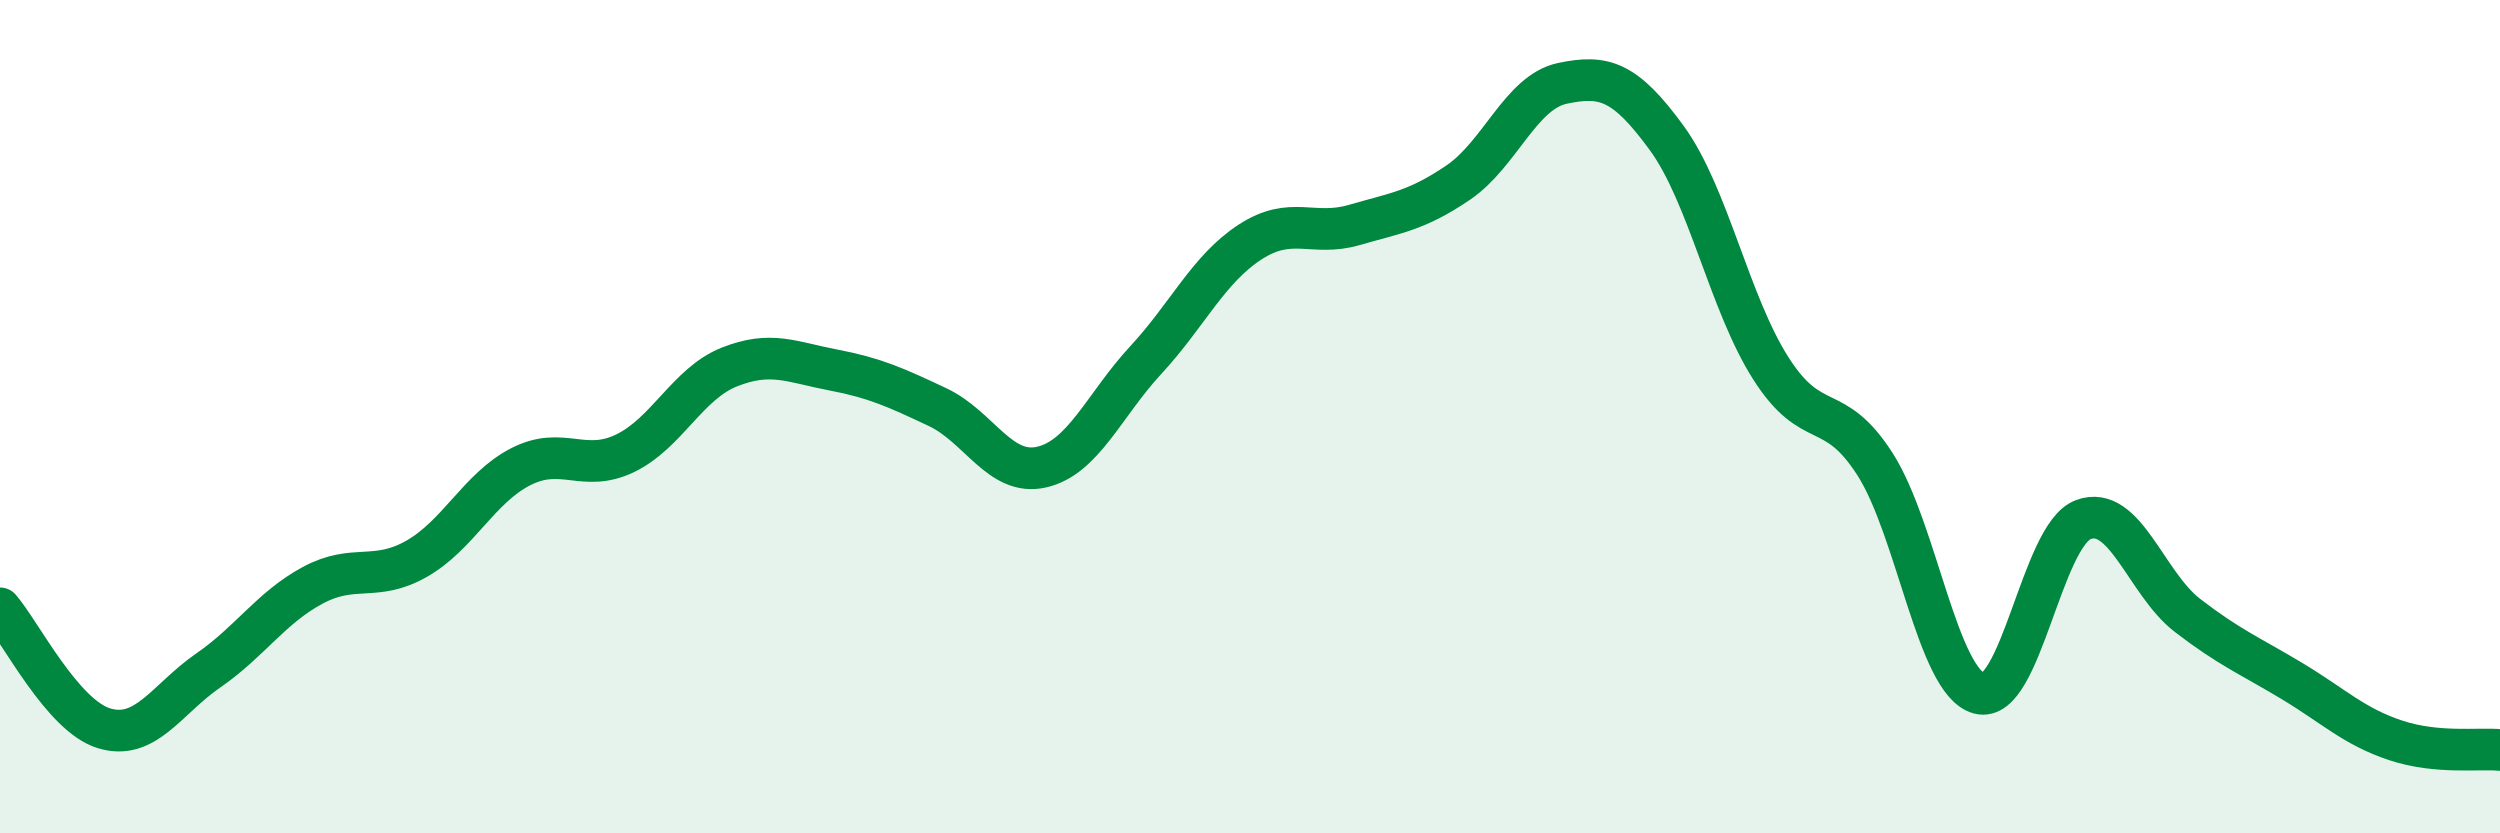 
    <svg width="60" height="20" viewBox="0 0 60 20" xmlns="http://www.w3.org/2000/svg">
      <path
        d="M 0,14.6 C 0.5,15.18 1.5,17.18 2.5,17.48 C 3.5,17.78 4,16.78 5,16.09 C 6,15.4 6.5,14.59 7.5,14.05 C 8.5,13.51 9,13.98 10,13.41 C 11,12.84 11.5,11.71 12.5,11.2 C 13.5,10.69 14,11.36 15,10.88 C 16,10.4 16.5,9.21 17.5,8.81 C 18.5,8.41 19,8.69 20,8.88 C 21,9.07 21.5,9.3 22.5,9.77 C 23.5,10.24 24,11.44 25,11.21 C 26,10.98 26.5,9.72 27.5,8.64 C 28.5,7.56 29,6.46 30,5.81 C 31,5.16 31.5,5.69 32.5,5.4 C 33.5,5.11 34,5.06 35,4.38 C 36,3.7 36.5,2.21 37.5,2 C 38.5,1.79 39,1.94 40,3.31 C 41,4.68 41.5,7.27 42.5,8.84 C 43.5,10.41 44,9.58 45,11.14 C 46,12.7 46.5,16.37 47.5,16.64 C 48.5,16.91 49,12.84 50,12.47 C 51,12.1 51.5,14 52.5,14.77 C 53.5,15.54 54,15.74 55,16.34 C 56,16.94 56.5,17.44 57.5,17.77 C 58.5,18.1 59.5,17.95 60,18L60 20L0 20Z"
        fill="#008740"
        opacity="0.1"
        stroke-linecap="round"
        stroke-linejoin="round"
      />
      <path
        d="M 0,14.6 C 0.5,15.18 1.5,17.18 2.5,17.48 C 3.5,17.78 4,16.78 5,16.09 C 6,15.4 6.5,14.59 7.5,14.05 C 8.5,13.51 9,13.98 10,13.41 C 11,12.84 11.5,11.71 12.5,11.2 C 13.5,10.69 14,11.36 15,10.88 C 16,10.4 16.5,9.21 17.5,8.81 C 18.5,8.41 19,8.69 20,8.88 C 21,9.07 21.5,9.3 22.5,9.77 C 23.5,10.24 24,11.44 25,11.21 C 26,10.98 26.5,9.72 27.5,8.64 C 28.5,7.56 29,6.46 30,5.81 C 31,5.16 31.5,5.69 32.5,5.4 C 33.5,5.11 34,5.06 35,4.38 C 36,3.7 36.5,2.21 37.5,2 C 38.5,1.79 39,1.94 40,3.31 C 41,4.68 41.5,7.27 42.5,8.84 C 43.5,10.41 44,9.58 45,11.14 C 46,12.7 46.5,16.37 47.5,16.64 C 48.5,16.91 49,12.84 50,12.47 C 51,12.1 51.5,14 52.5,14.77 C 53.5,15.54 54,15.74 55,16.34 C 56,16.94 56.5,17.44 57.5,17.77 C 58.5,18.1 59.5,17.95 60,18"
        stroke="#008740"
        stroke-width="1"
        fill="none"
        stroke-linecap="round"
        stroke-linejoin="round"
      />
    </svg>
  
